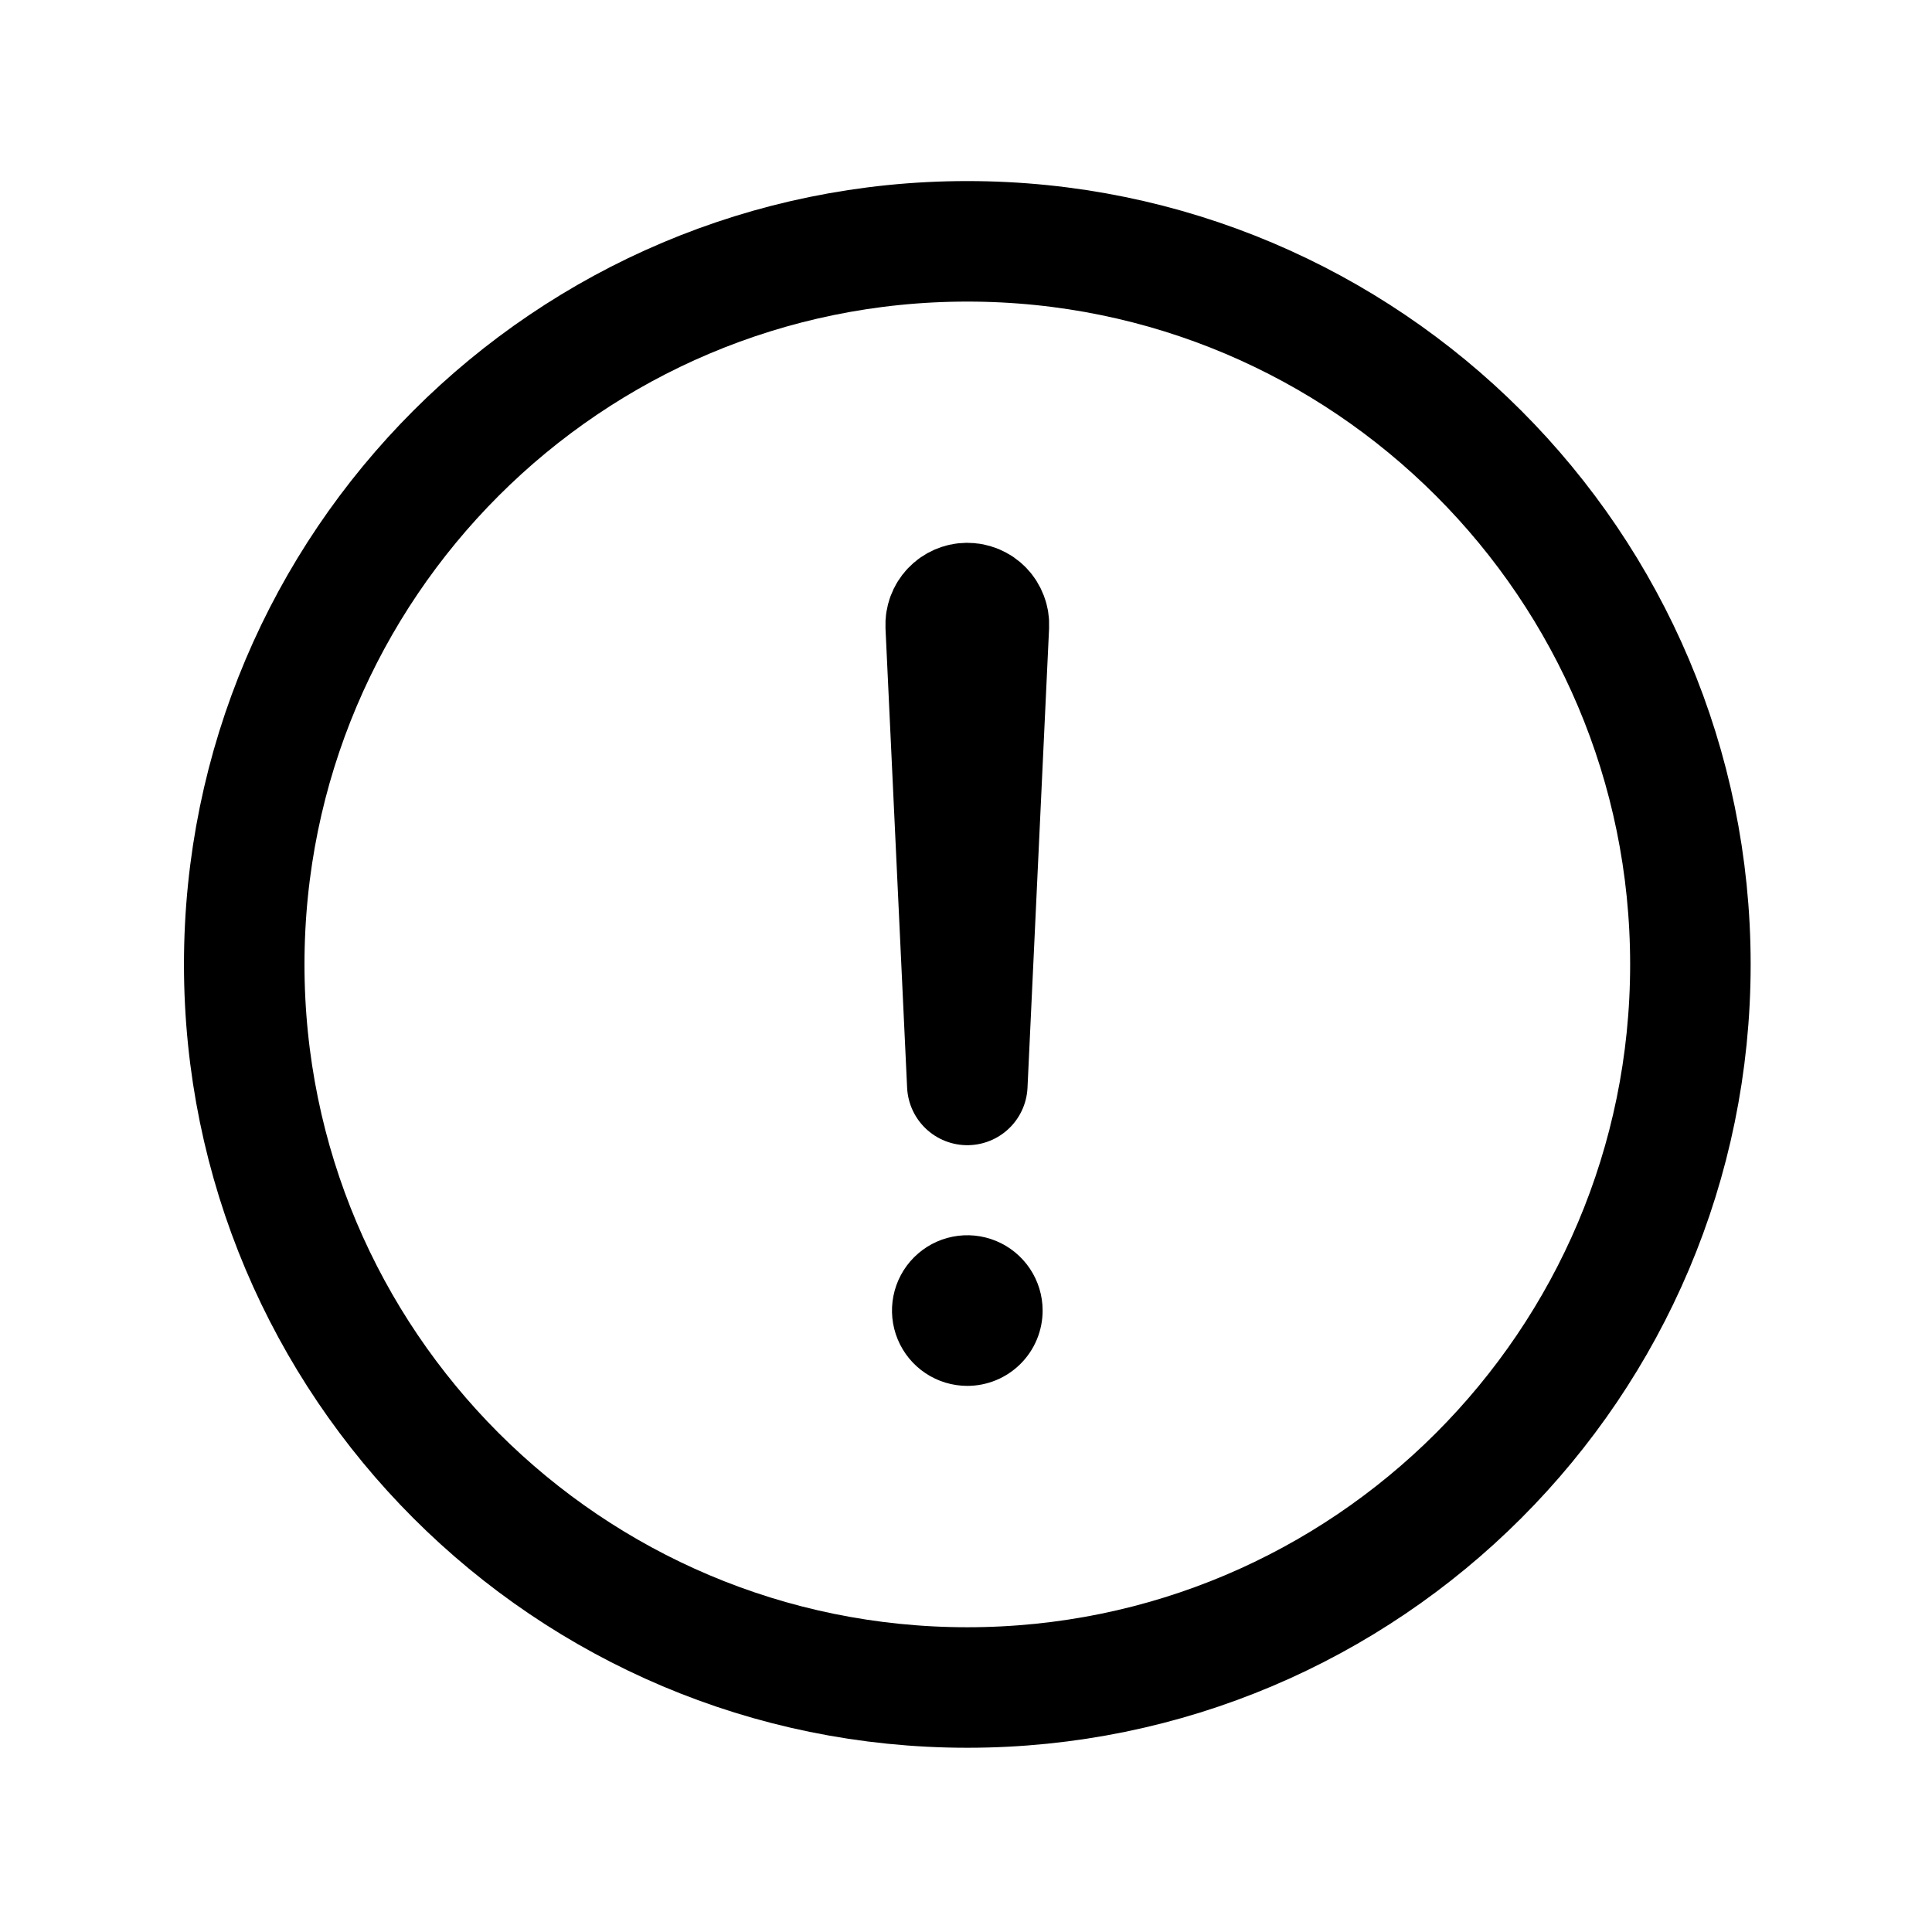 <?xml version="1.0" encoding="UTF-8"?> <svg xmlns="http://www.w3.org/2000/svg" width="513" height="513" viewBox="0 0 513 513" fill="none"> <path d="M448.848 256.08C448.848 150.08 362.848 64.08 256.848 64.08C150.848 64.08 64.848 150.08 64.848 256.08C64.848 362.08 150.848 448.08 256.848 448.08C362.848 448.08 448.848 362.08 448.848 256.08Z" stroke="black" stroke-width="32" stroke-miterlimit="10"></path> <path d="M251.107 166.13L256.847 288.08L262.577 166.13C262.613 165.351 262.489 164.572 262.213 163.842C261.937 163.112 261.516 162.446 260.974 161.884C260.432 161.322 259.781 160.877 259.061 160.576C258.342 160.274 257.568 160.123 256.787 160.13C256.016 160.137 255.255 160.3 254.548 160.608C253.841 160.916 253.203 161.364 252.673 161.924C252.143 162.484 251.731 163.145 251.462 163.868C251.193 164.59 251.073 165.36 251.107 166.13Z" stroke="black" stroke-width="32" stroke-linecap="round" stroke-linejoin="round"></path> <path d="M256.848 367.99C252.892 367.99 249.025 366.817 245.736 364.62C242.447 362.422 239.884 359.298 238.37 355.644C236.856 351.989 236.46 347.968 237.232 344.088C238.004 340.209 239.908 336.645 242.706 333.848C245.503 331.051 249.066 329.146 252.946 328.375C256.825 327.603 260.847 327.999 264.501 329.513C268.156 331.026 271.279 333.59 273.477 336.879C275.675 340.168 276.848 344.035 276.848 347.99C276.848 353.295 274.741 358.382 270.99 362.132C267.239 365.883 262.152 367.99 256.848 367.99Z" fill="black"></path> </svg> 